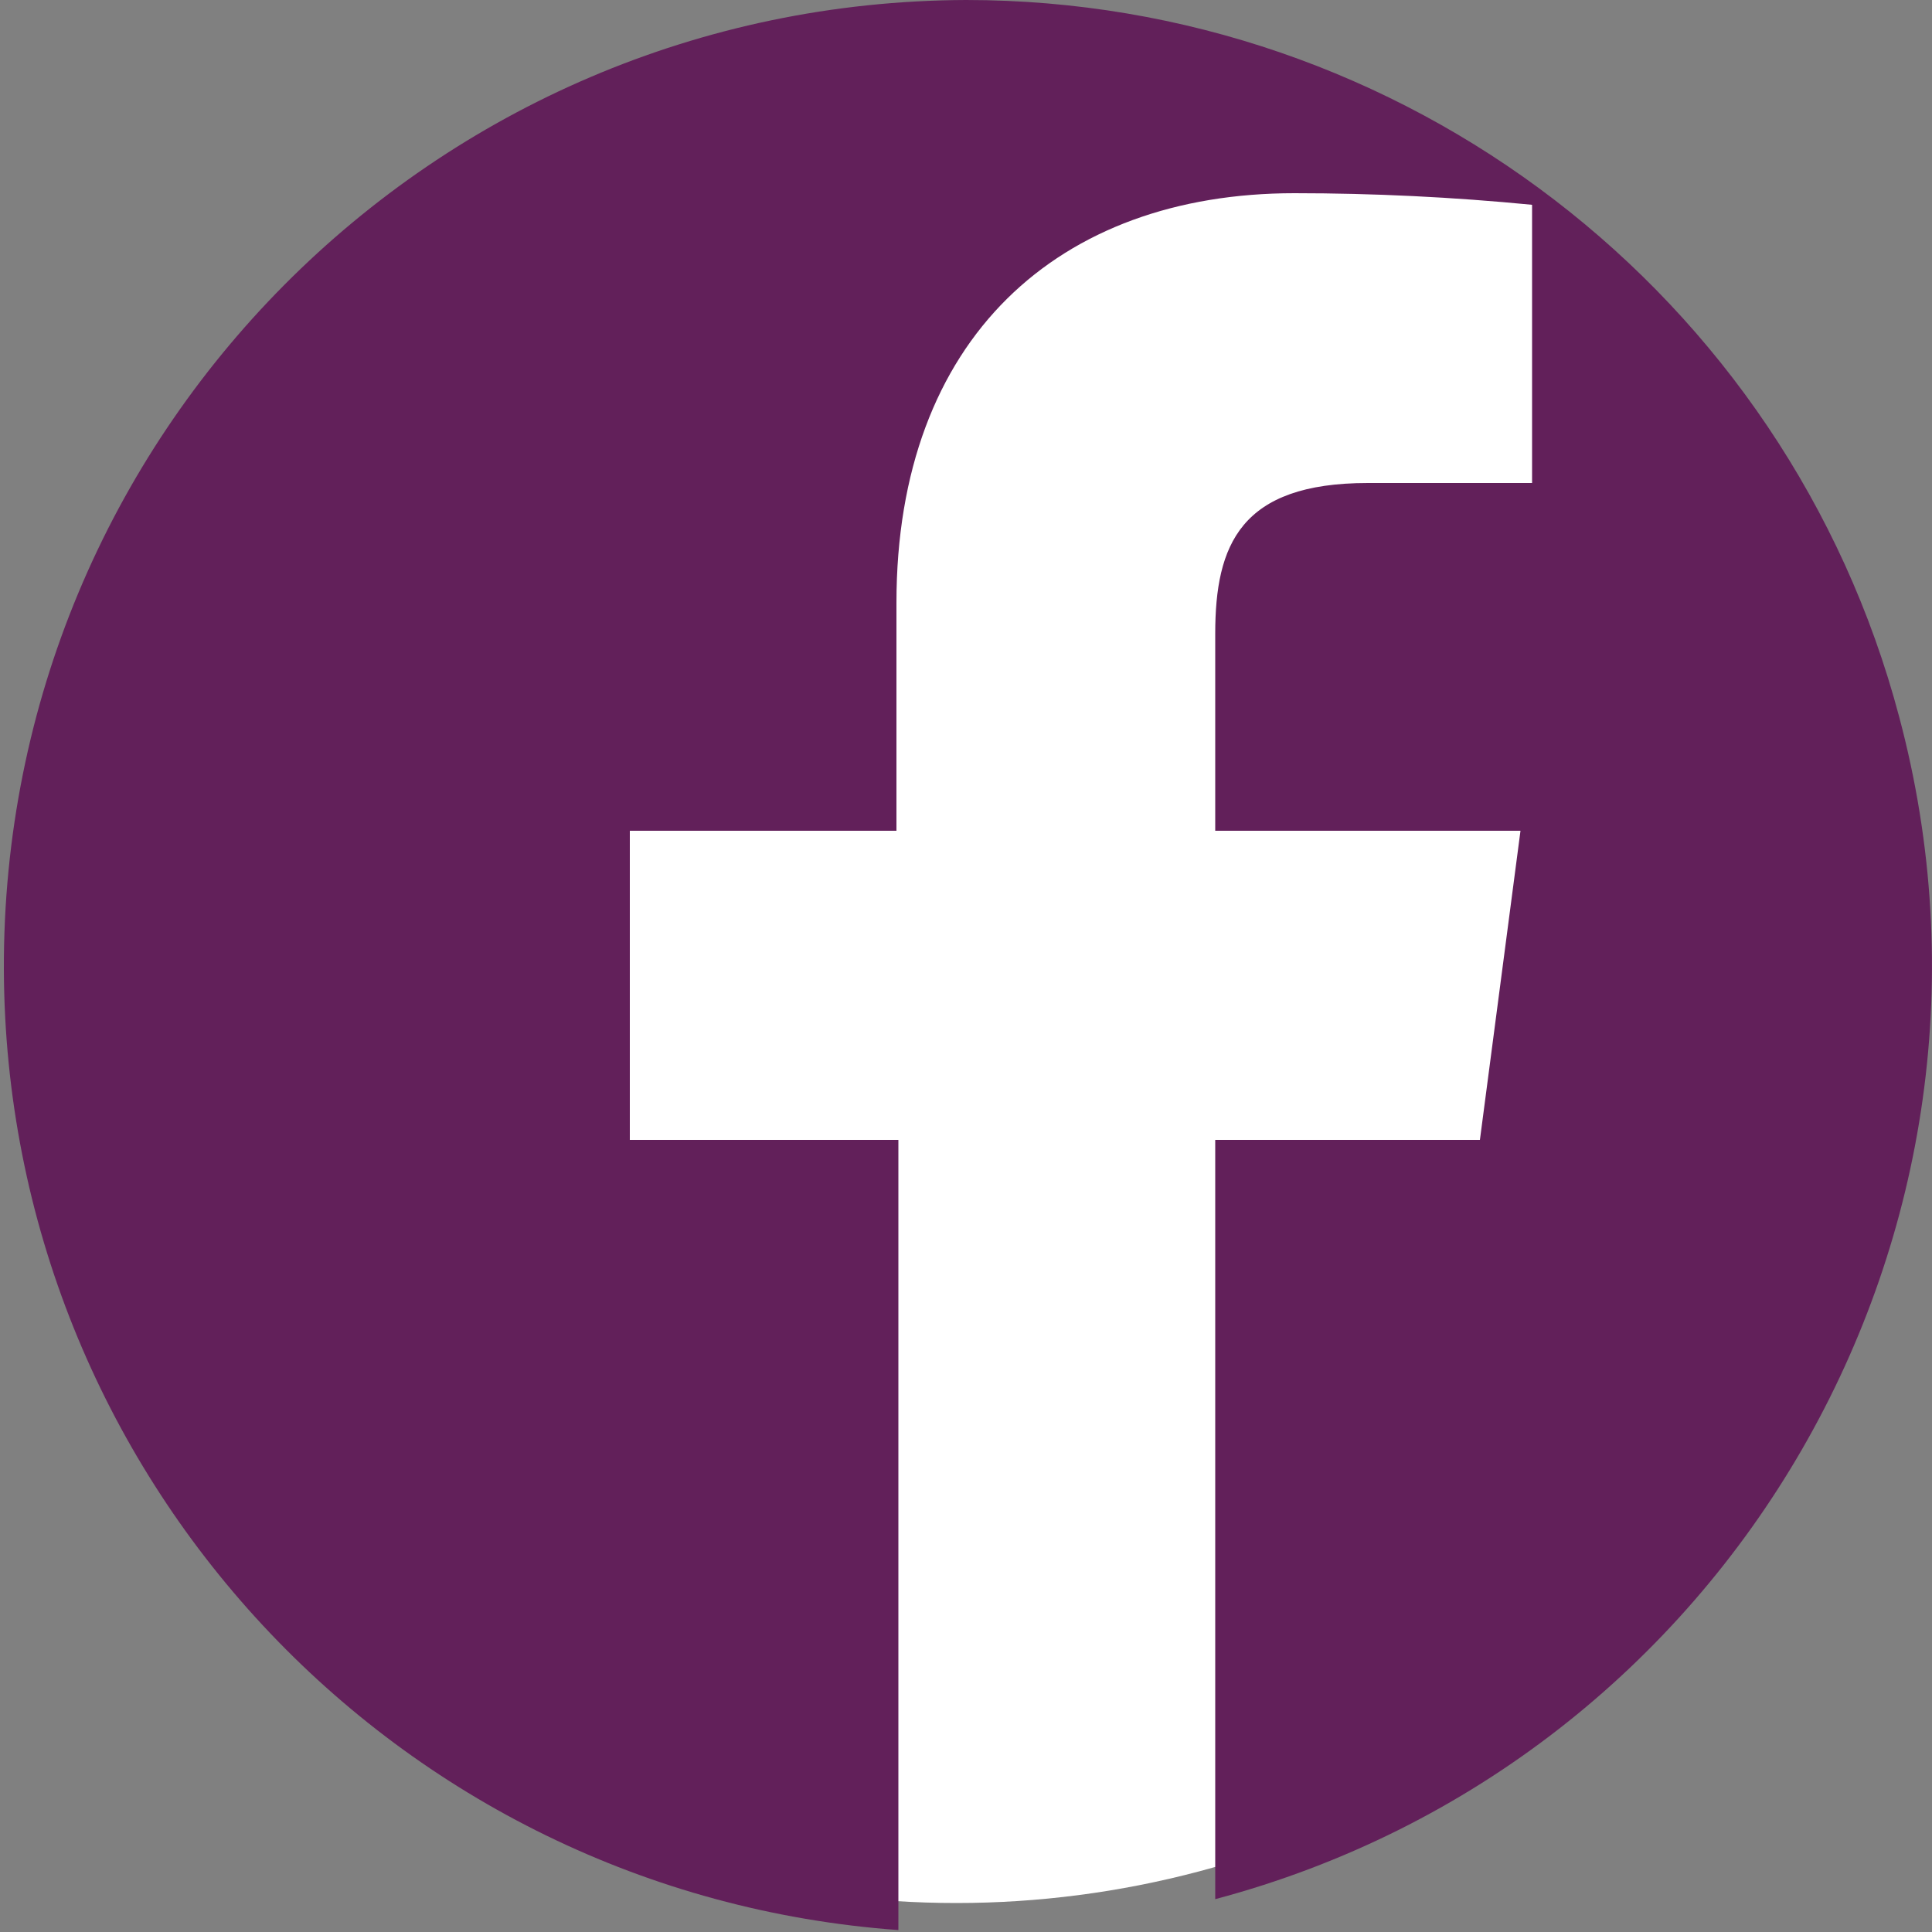 <?xml version="1.0" encoding="utf-8"?>
<!-- Generator: Adobe Illustrator 22.1.0, SVG Export Plug-In . SVG Version: 6.00 Build 0)  -->
<svg version="1.1" id="Layer_1" xmlns="http://www.w3.org/2000/svg" xmlns:xlink="http://www.w3.org/1999/xlink" x="0px" y="0px"
	 viewBox="0 0 100 100" style="enable-background:new 0 0 100 100;" xml:space="preserve">
<rect x="0" y="0" width="100" height="100" fill="#808080" stroke="none"/>
<style type="text/css">
	.st0{fill:#FFFFFF;}
	.st1{fill:#62205A;}
</style>
<circle class="st0" cx="49.5" cy="49.5" r="49"/>
<title>facebook-square</title>
<path class="st1" d="M50,0C22.4,0.1,0.1,22.5,0.2,50.2c0.1,26.1,20.2,47.8,46.3,49.7V59H32.6V43h13.8V31.2C46.4,17.5,54.8,10,67,10
	c4.1,0,8.2,0.2,12.3,0.6V25h-8.5c-6.6,0-7.9,3.2-7.9,7.8V43h15.8l-2.1,16H62.9v39.3c26.7-7.1,42.5-34.6,35.4-61.2
	C92.5,15.2,72.6,0,50,0z"/>
</svg>

